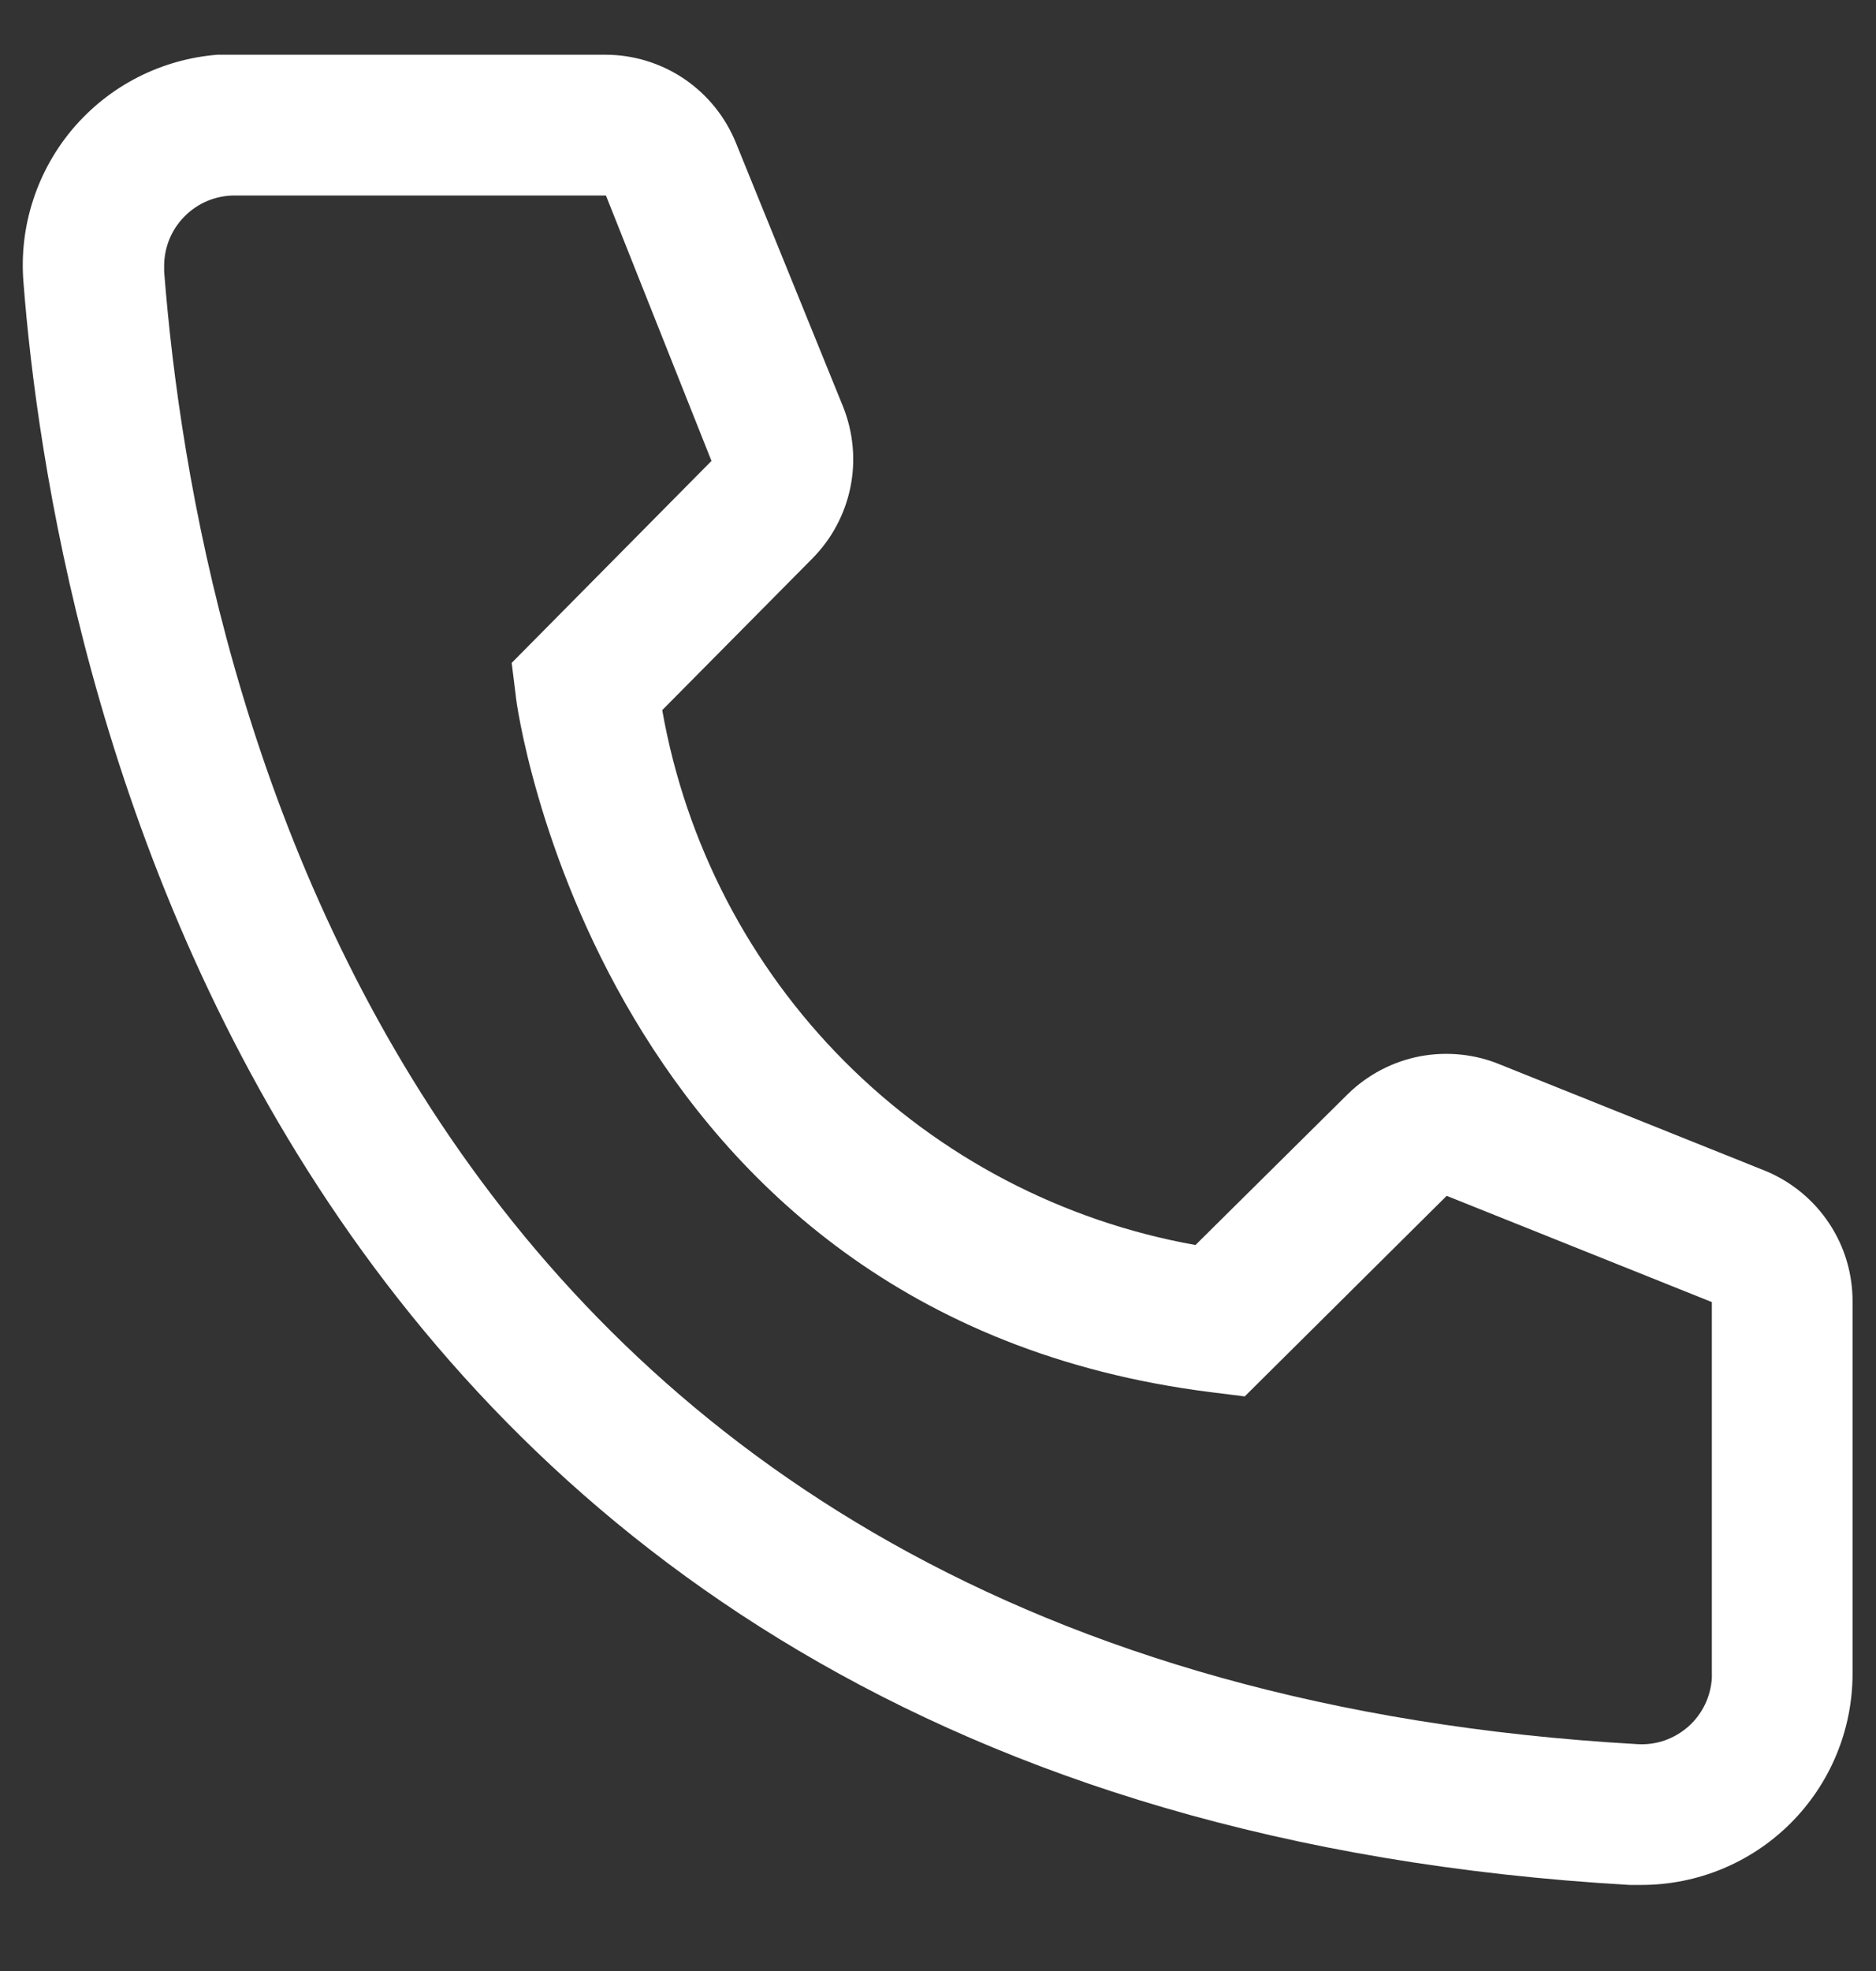 <svg width="20" height="21" viewBox="0 0 20 21" fill="none" xmlns="http://www.w3.org/2000/svg">
	<rect x="0" y="0" width="20" height="21" fill="#333333" stroke="none"/>
	<path d="M17.5 20.083H17.373C2.635 19.235 0.543 6.801 0.25 3.006C0.226 2.71 0.261 2.414 0.353 2.132C0.444 1.851 0.59 1.59 0.782 1.365C0.975 1.14 1.209 0.955 1.473 0.821C1.737 0.687 2.025 0.606 2.32 0.583H6.453C6.753 0.583 7.047 0.673 7.295 0.841C7.544 1.01 7.736 1.249 7.848 1.528L8.988 4.333C9.097 4.606 9.125 4.905 9.066 5.193C9.007 5.481 8.865 5.745 8.658 5.953L7.06 7.566C7.31 8.984 7.989 10.291 9.005 11.31C10.022 12.33 11.328 13.012 12.745 13.265L14.373 11.653C14.584 11.448 14.851 11.309 15.14 11.254C15.429 11.2 15.729 11.231 16 11.345L18.828 12.478C19.102 12.593 19.337 12.787 19.501 13.035C19.666 13.283 19.752 13.575 19.75 13.873V17.833C19.75 18.43 19.513 19.002 19.091 19.424C18.669 19.846 18.097 20.083 17.5 20.083ZM2.5 2.083C2.301 2.083 2.11 2.162 1.97 2.303C1.829 2.443 1.75 2.634 1.75 2.833V2.893C2.095 7.333 4.308 17.833 17.455 18.583C17.554 18.589 17.652 18.576 17.746 18.544C17.839 18.511 17.925 18.461 17.999 18.396C18.073 18.33 18.133 18.251 18.176 18.162C18.219 18.073 18.244 17.977 18.25 17.878V13.873L15.423 12.741L13.27 14.878L12.91 14.833C6.385 14.015 5.5 7.491 5.5 7.423L5.455 7.063L7.585 4.911L6.46 2.083H2.5Z" fill="white"/>
</svg>

